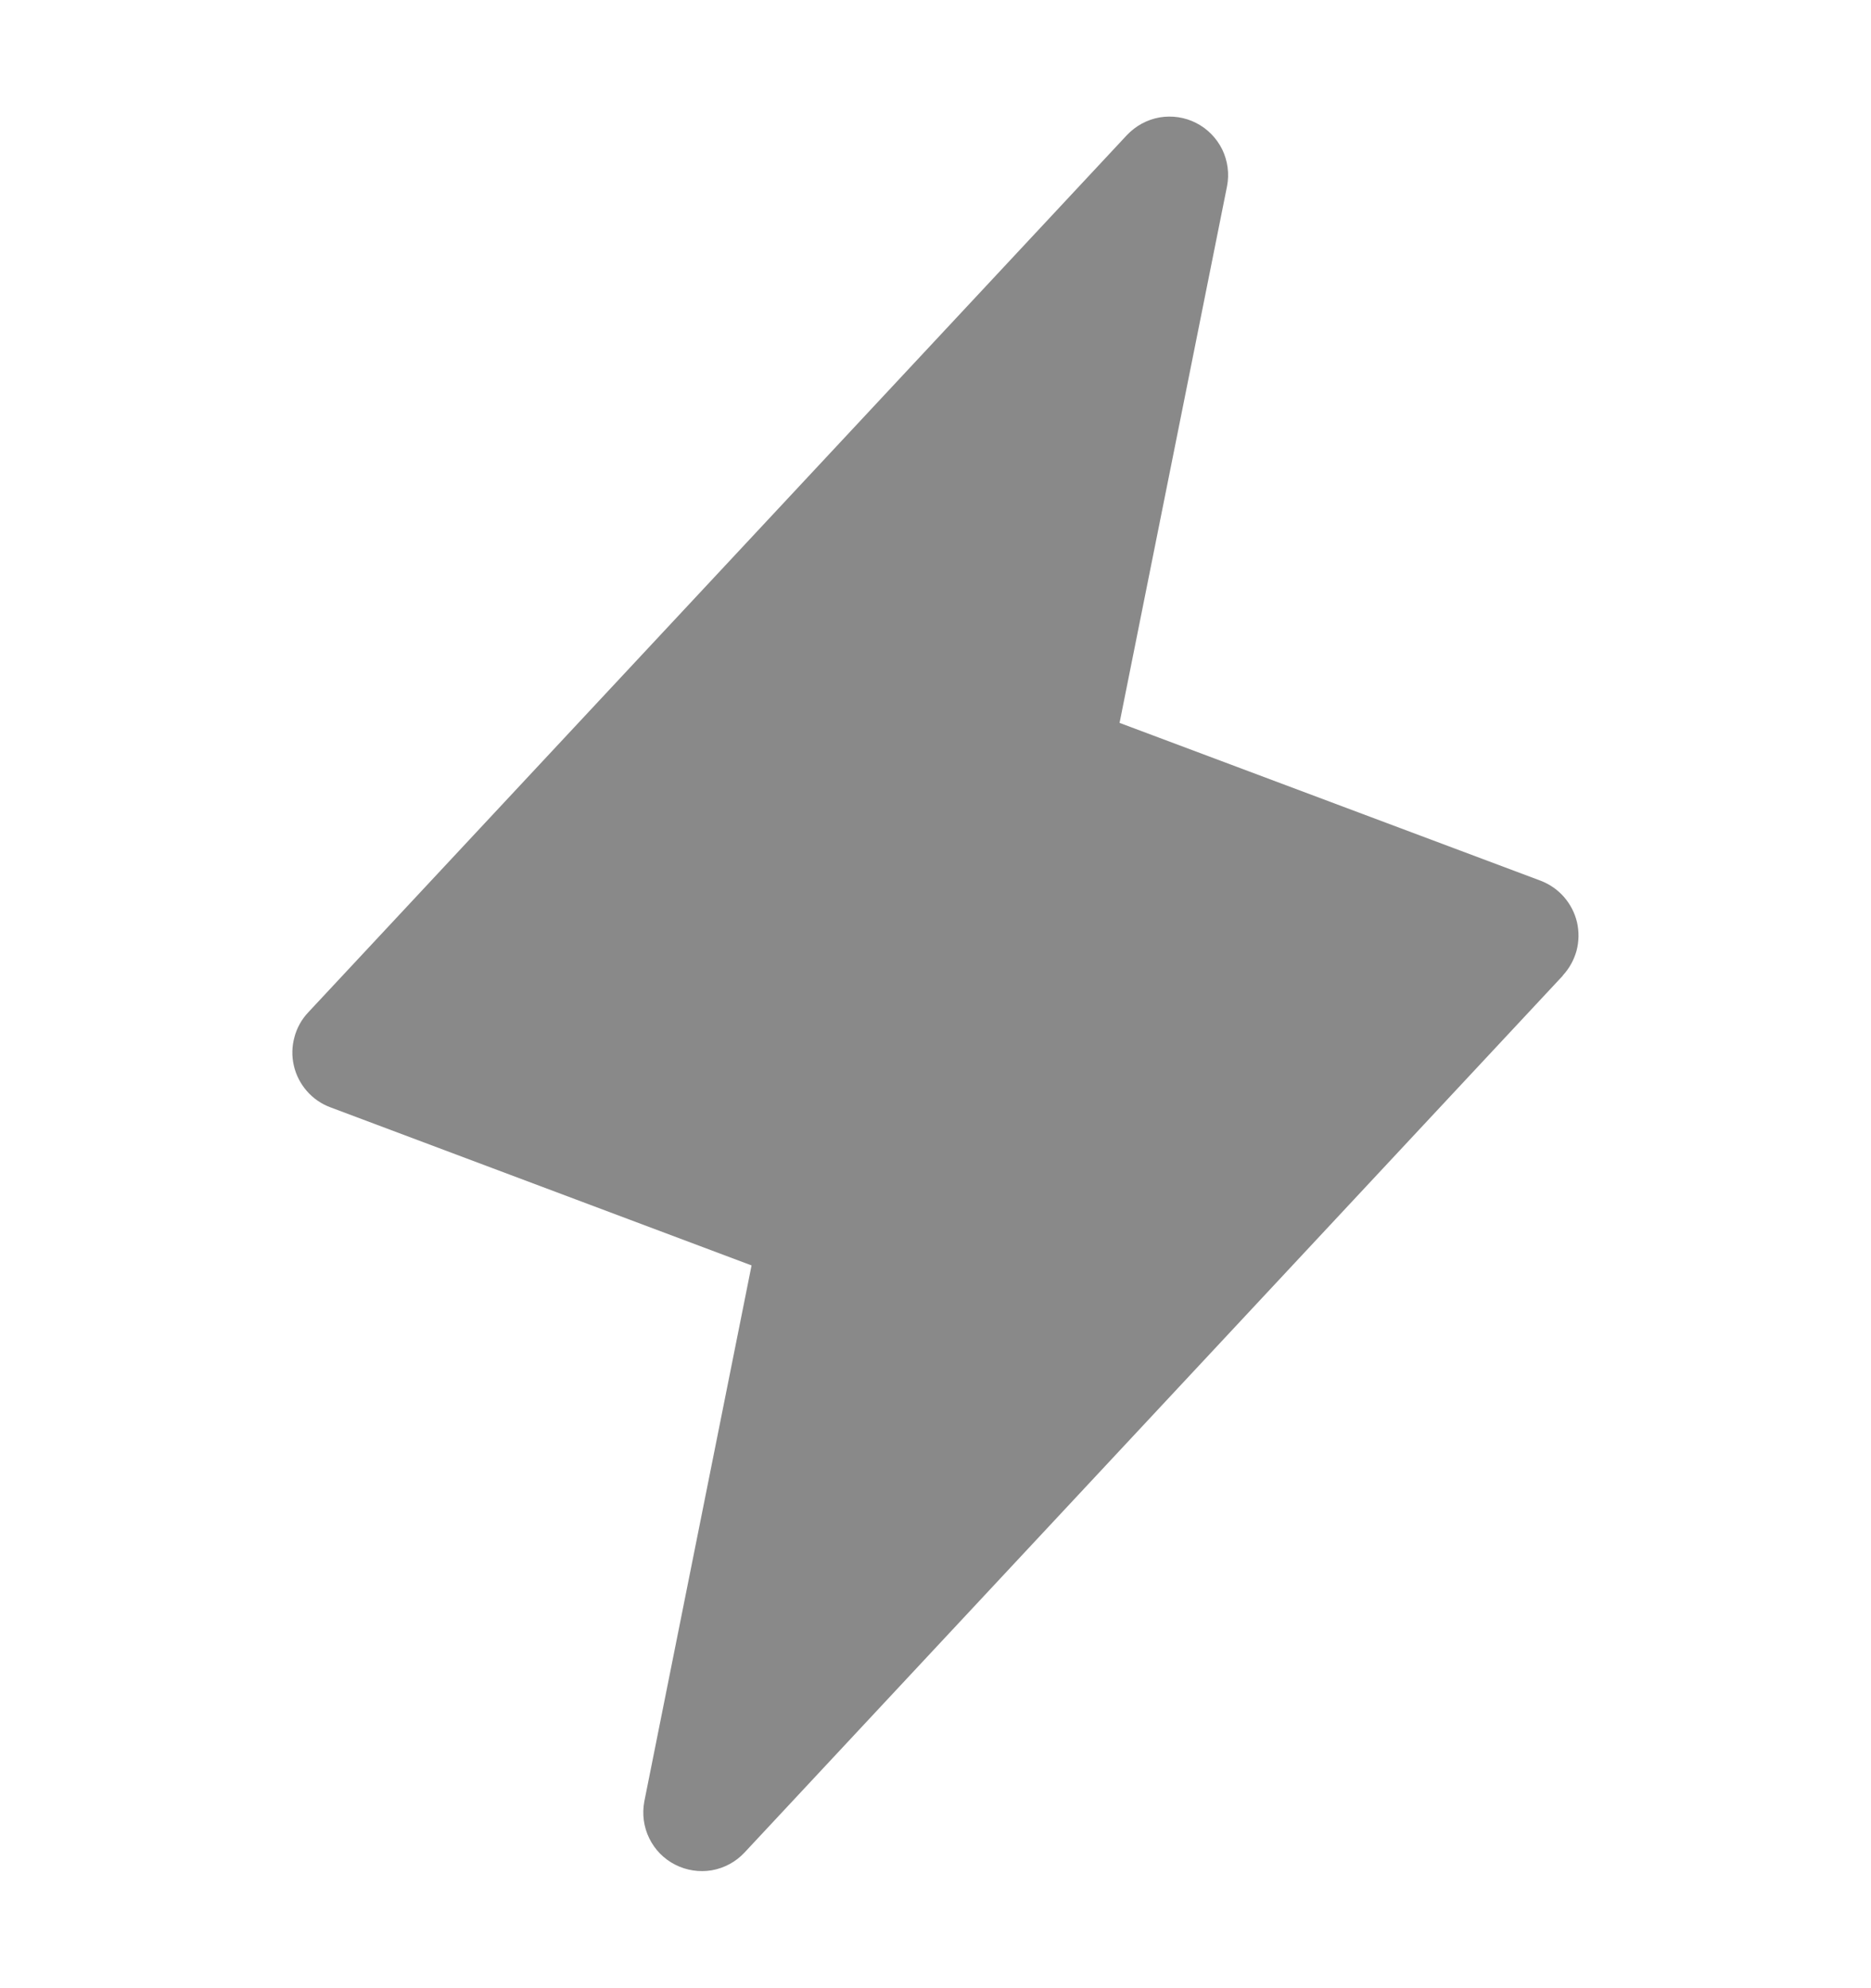 <svg width="16" height="17" viewBox="0 0 16 17" fill="none" xmlns="http://www.w3.org/2000/svg">
    <g clip-path="url(#clip0_901_4023)">
        <path
            d="M13.366 8.341L6.366 15.841C6.292 15.92 6.194 15.973 6.087 15.992C5.98 16.01 5.87 15.993 5.774 15.944C5.677 15.895 5.599 15.815 5.552 15.718C5.504 15.62 5.49 15.51 5.51 15.403L6.427 10.82L2.825 9.468C2.747 9.439 2.678 9.391 2.624 9.329C2.57 9.267 2.531 9.192 2.513 9.112C2.494 9.031 2.496 8.948 2.518 8.868C2.539 8.788 2.58 8.715 2.637 8.655L9.637 1.155C9.712 1.076 9.809 1.023 9.916 1.004C10.023 0.986 10.133 1.002 10.23 1.052C10.326 1.101 10.404 1.181 10.452 1.278C10.499 1.376 10.514 1.486 10.493 1.593L9.574 6.181L13.176 7.531C13.253 7.561 13.321 7.608 13.375 7.67C13.429 7.732 13.467 7.806 13.486 7.886C13.504 7.966 13.503 8.049 13.482 8.129C13.46 8.208 13.42 8.281 13.364 8.341H13.366Z"
            fill="#898989" />
    </g>
    <defs>
        <clipPath id="clip0_901_4023">
            <rect width="16" height="16" fill="white" transform="translate(0 0.5)" />
        </clipPath>
    </defs>
</svg>